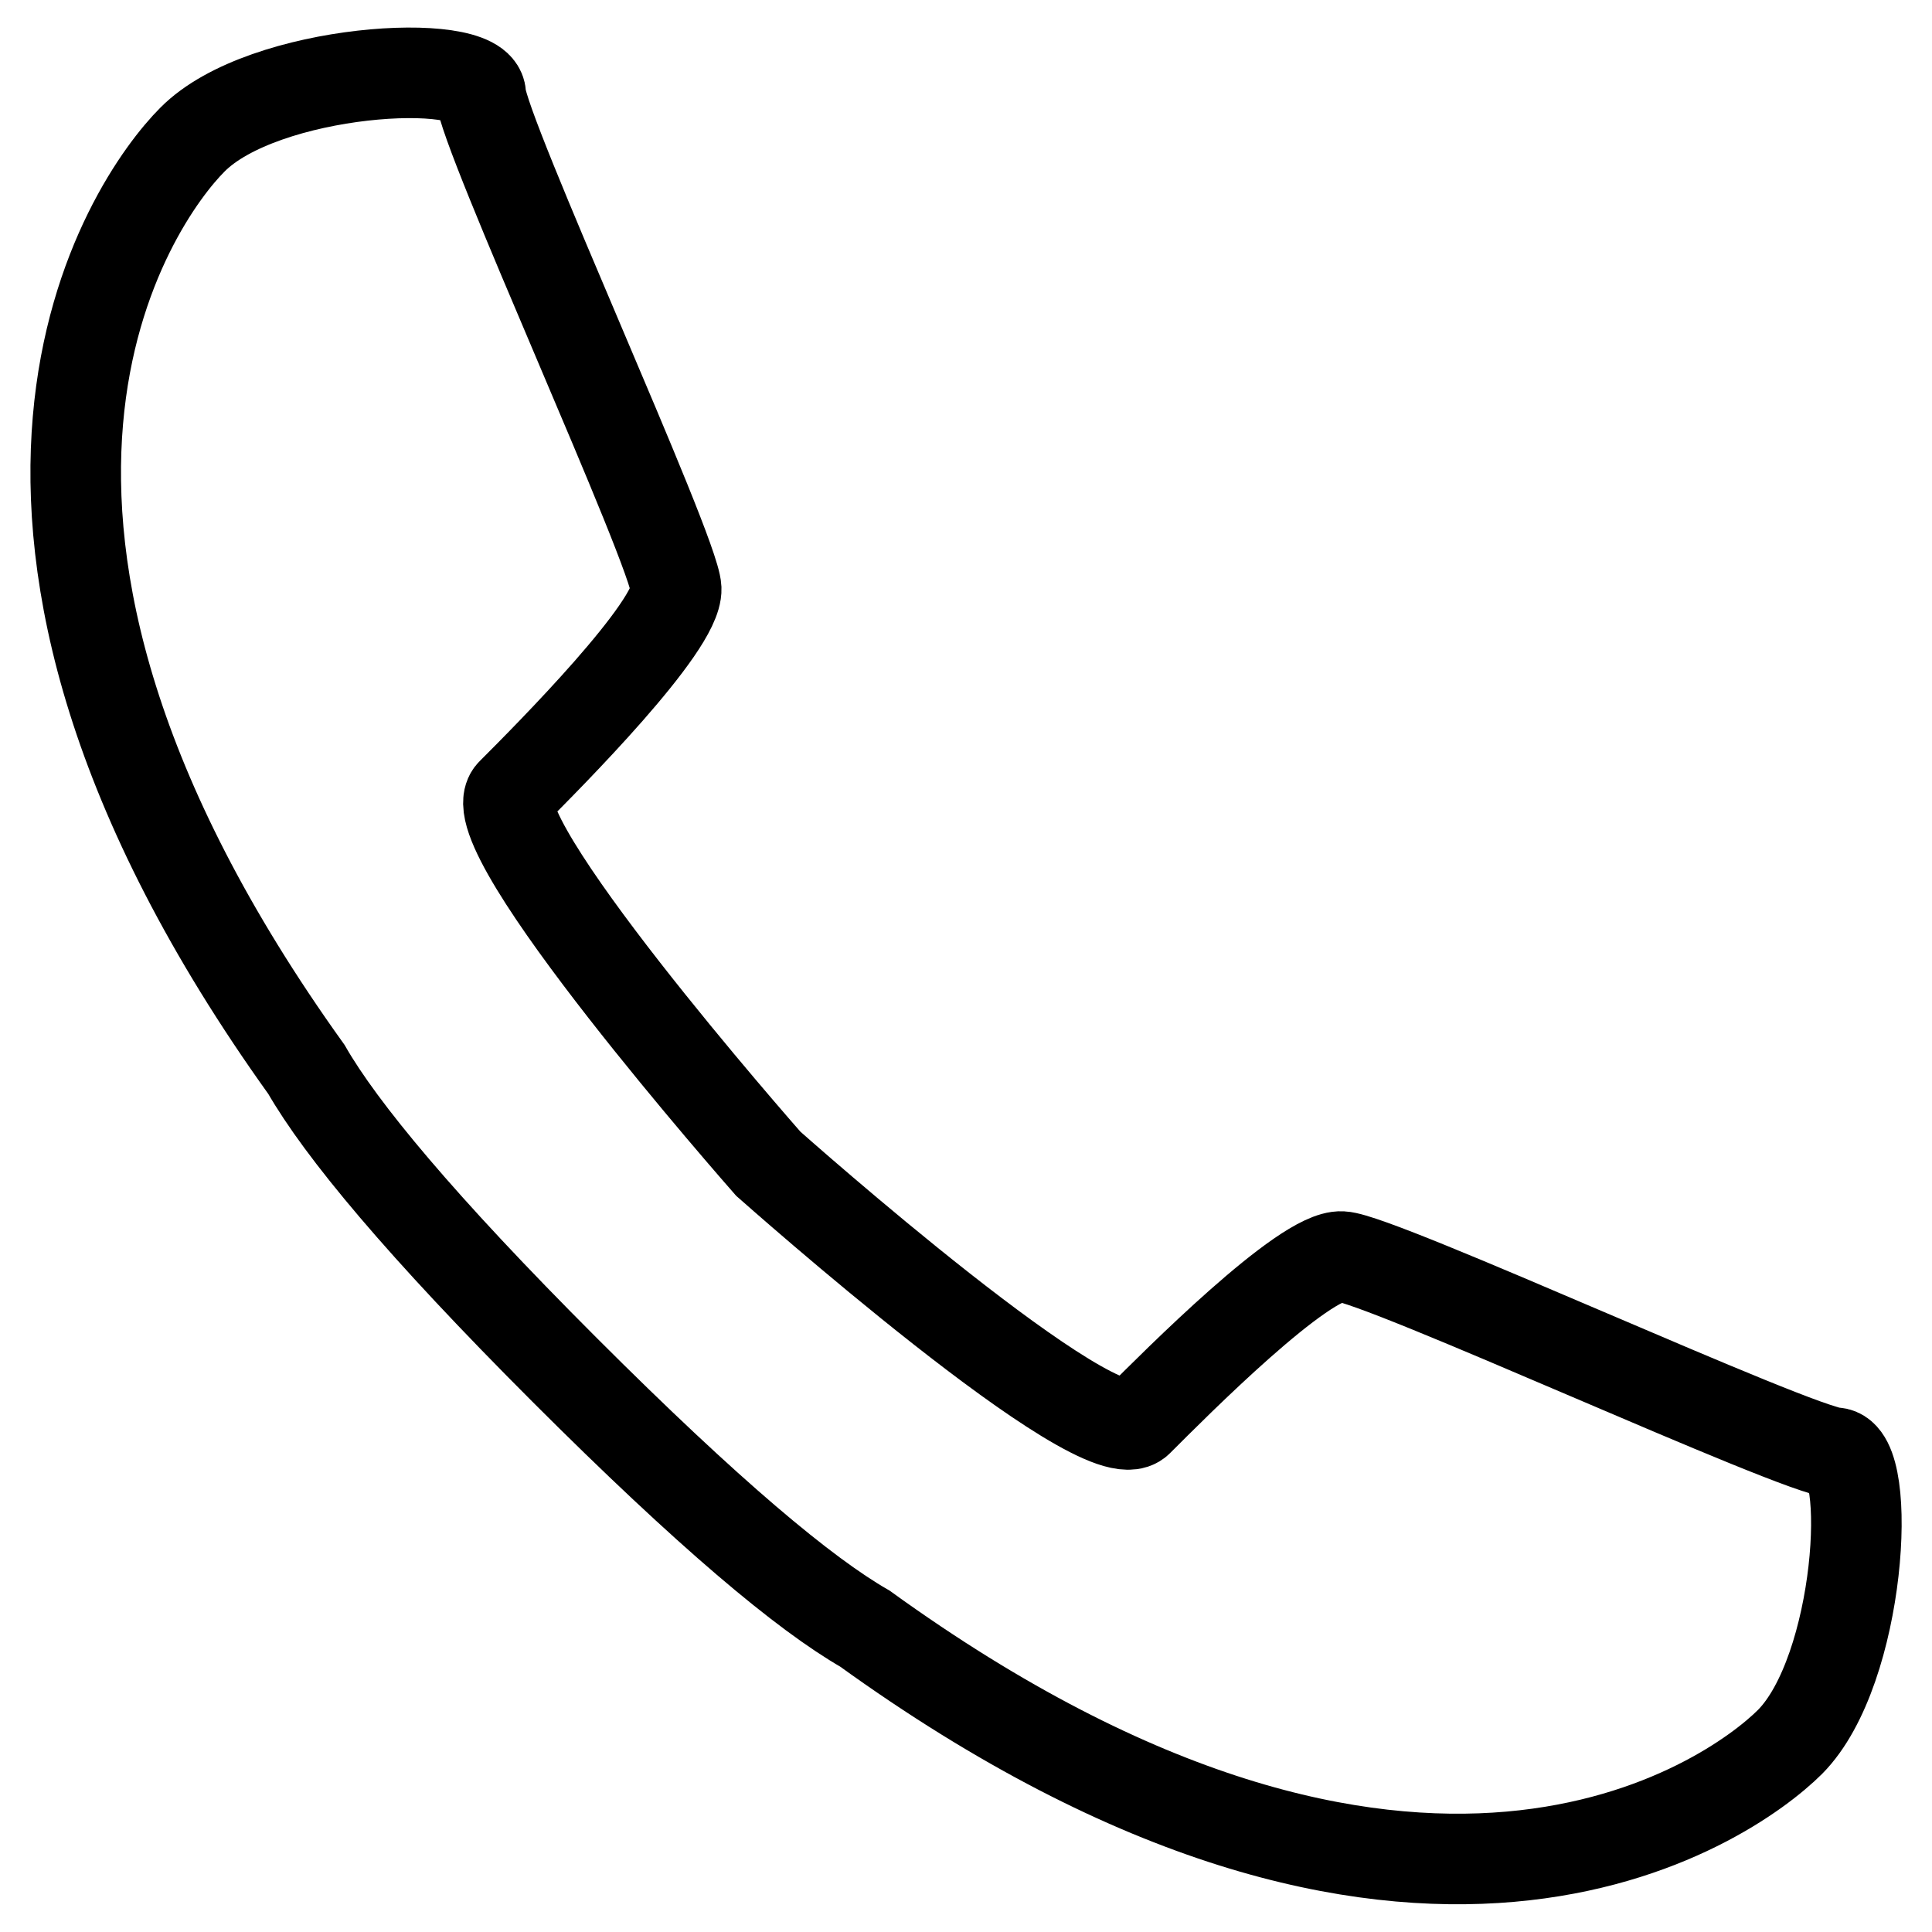 <?xml version="1.0" encoding="utf-8"?>
<!-- Svg Vector Icons : http://www.onlinewebfonts.com/icon -->
<!DOCTYPE svg PUBLIC "-//W3C//DTD SVG 1.1//EN" "http://www.w3.org/Graphics/SVG/1.1/DTD/svg11.dtd">
<svg version="1.1" xmlns="http://www.w3.org/2000/svg" xmlns:xlink="http://www.w3.org/1999/xlink" x="0px" y="0px" viewBox="0 0 256 256" enable-background="new 0 0 256 256" xml:space="preserve">
<g><g><path stroke-width="12" fill-opacity="0" stroke="#000000"  d="M25.5,18.5c9.4-9.5,38-11.1,38.2-6c0.2,5,25.7,60.5,25.9,65.5c0.2,5-16.8,22.1-21.8,27.1c-4.9,4.9,33.3,48.3,34,49.1c0.8,0.7,44,39.1,49,34.1c5-5,22-22.1,27-21.8c5,0.2,60.4,25.8,65.4,26c5,0.2,3.4,28.8-6,38.3c-8.1,8.1-49.9,37.5-122.6-15c-8-4.6-20.6-15.1-39.8-34.3c0,0,0,0,0,0c0,0,0,0,0,0c0,0,0,0,0,0c0,0,0,0,0,0c-19.1-19.1-29.6-31.8-34.2-39.8C-11.9,68.5,17.4,26.6,25.5,18.5z"/></g></g>
</svg>